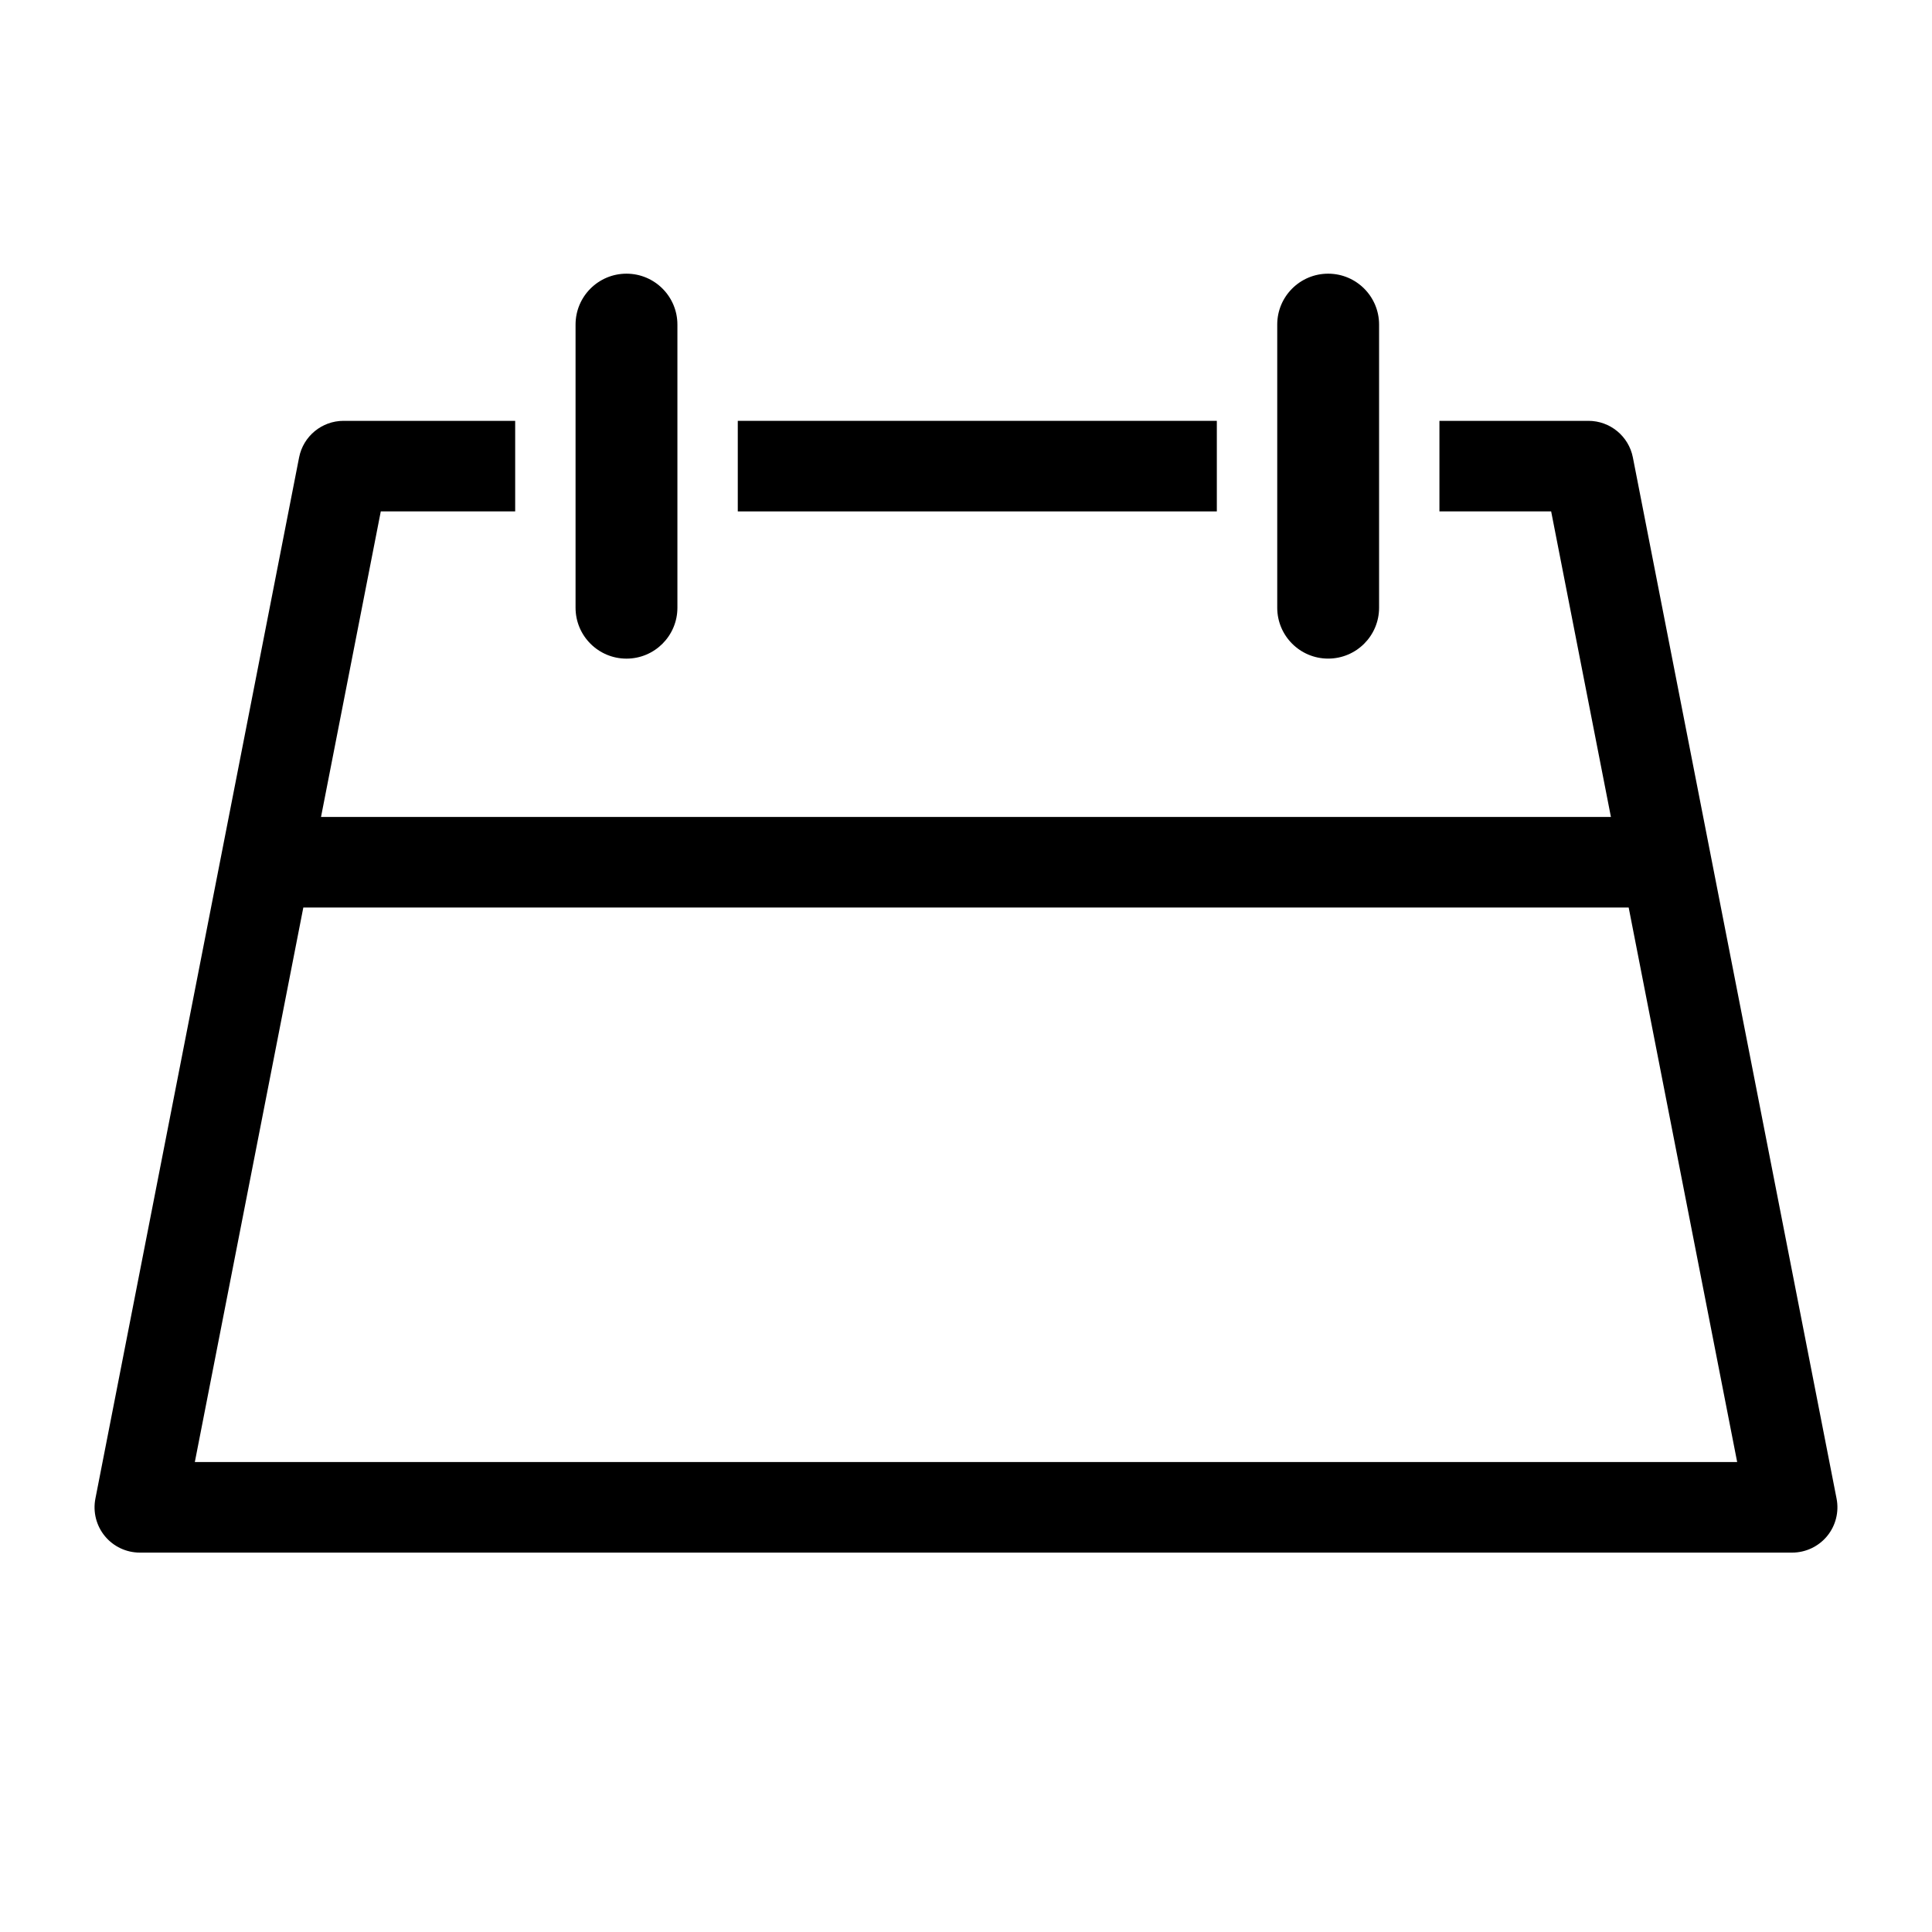 <?xml version="1.0" encoding="utf-8"?>
<!-- Generator: Adobe Illustrator 17.0.2, SVG Export Plug-In . SVG Version: 6.00 Build 0)  -->
<!DOCTYPE svg PUBLIC "-//W3C//DTD SVG 1.1//EN" "http://www.w3.org/Graphics/SVG/1.1/DTD/svg11.dtd">
<svg version="1.1" id="Capa_1" xmlns="http://www.w3.org/2000/svg" xmlns:xlink="http://www.w3.org/1999/xlink" x="0px" y="0px"
	 width="64px" height="64px" viewBox="0 0 64 64" enable-background="new 0 0 64 64" xml:space="preserve">
<g>
	<rect x="24.44" y="13.941" width="15.869" height="3"/>
	<path d="M17.066,16.941v-3H11.38c-0.717,0-1.334,0.508-1.472,1.212L3.16,49.644c-0.086,0.44,0.029,0.896,0.314,1.242
		c0.285,0.346,0.71,0.546,1.158,0.546h54.735c0.448,0,0.873-0.201,1.158-0.546c0.285-0.346,0.4-0.802,0.314-1.242l-6.748-34.491
		c-0.138-0.704-0.755-1.212-1.472-1.212h-4.936v3h3.701l1.98,10.122h-42.73l1.98-10.122H17.066z M53.952,30.063l3.594,18.369H6.454
		l3.594-18.369H53.952z"/>
	<path d="M22.44,20.131v-3.189v-3v-3.189c0-0.932-0.755-1.687-1.687-1.687s-1.687,0.755-1.687,1.687v3.189v3v3.189
		c0,0.932,0.755,1.687,1.687,1.687S22.44,21.063,22.44,20.131z"/>
	<path d="M45.684,20.131v-3.189v-3v-3.189c0-0.932-0.755-1.687-1.687-1.687S42.31,9.82,42.31,10.752v3.189v3v3.189
		c0,0.932,0.755,1.687,1.687,1.687S45.684,21.063,45.684,20.131z"/>
</g>
</svg>
